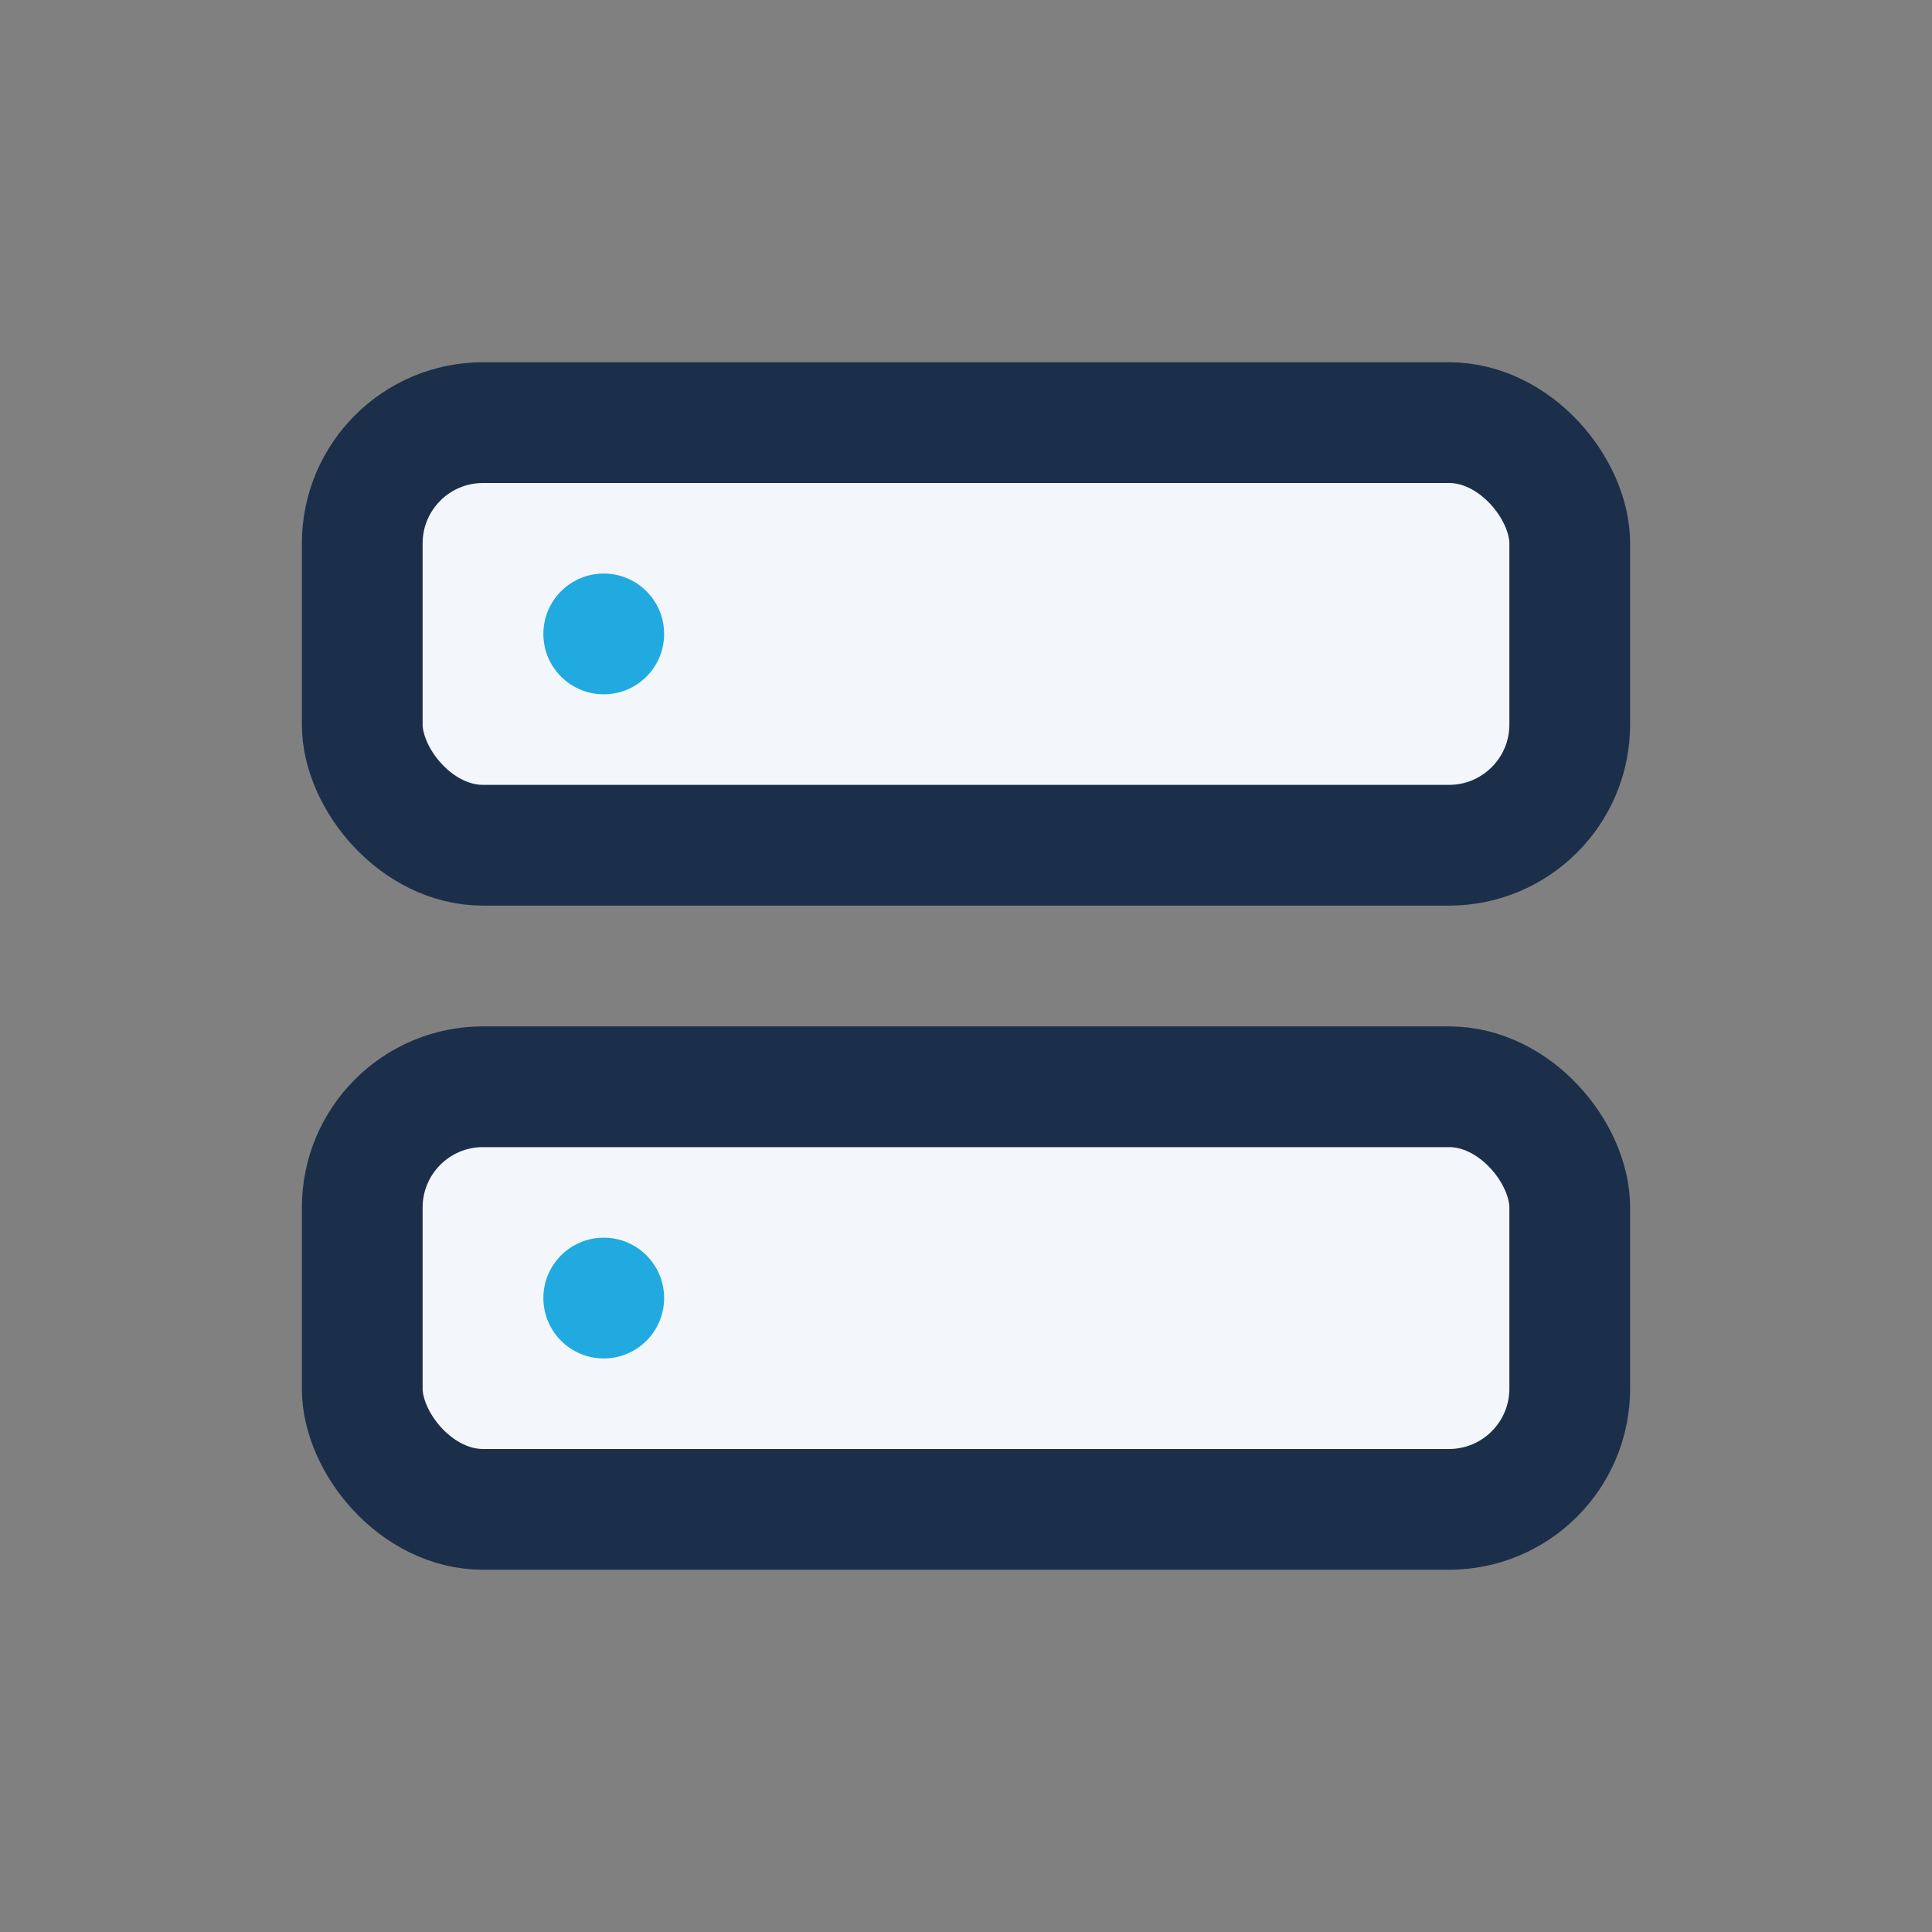 <?xml version="1.0" encoding="UTF-8"?>
<svg xmlns="http://www.w3.org/2000/svg" width="32" height="32" viewBox="0 0 32 32"><rect x="0" y="0" width="32" height="32" fill="#808080" stroke="none"/><rect x="6" y="7" width="20" height="7" rx="2" fill="#F3F6FA" stroke="#1C2F4A" stroke-width="2"/><rect x="6" y="18" width="20" height="7" rx="2" fill="#F3F6FA" stroke="#1C2F4A" stroke-width="2"/><circle cx="10" cy="10.5" r="1" fill="#20AAE0"/><circle cx="10" cy="21.5" r="1" fill="#20AAE0"/></svg>